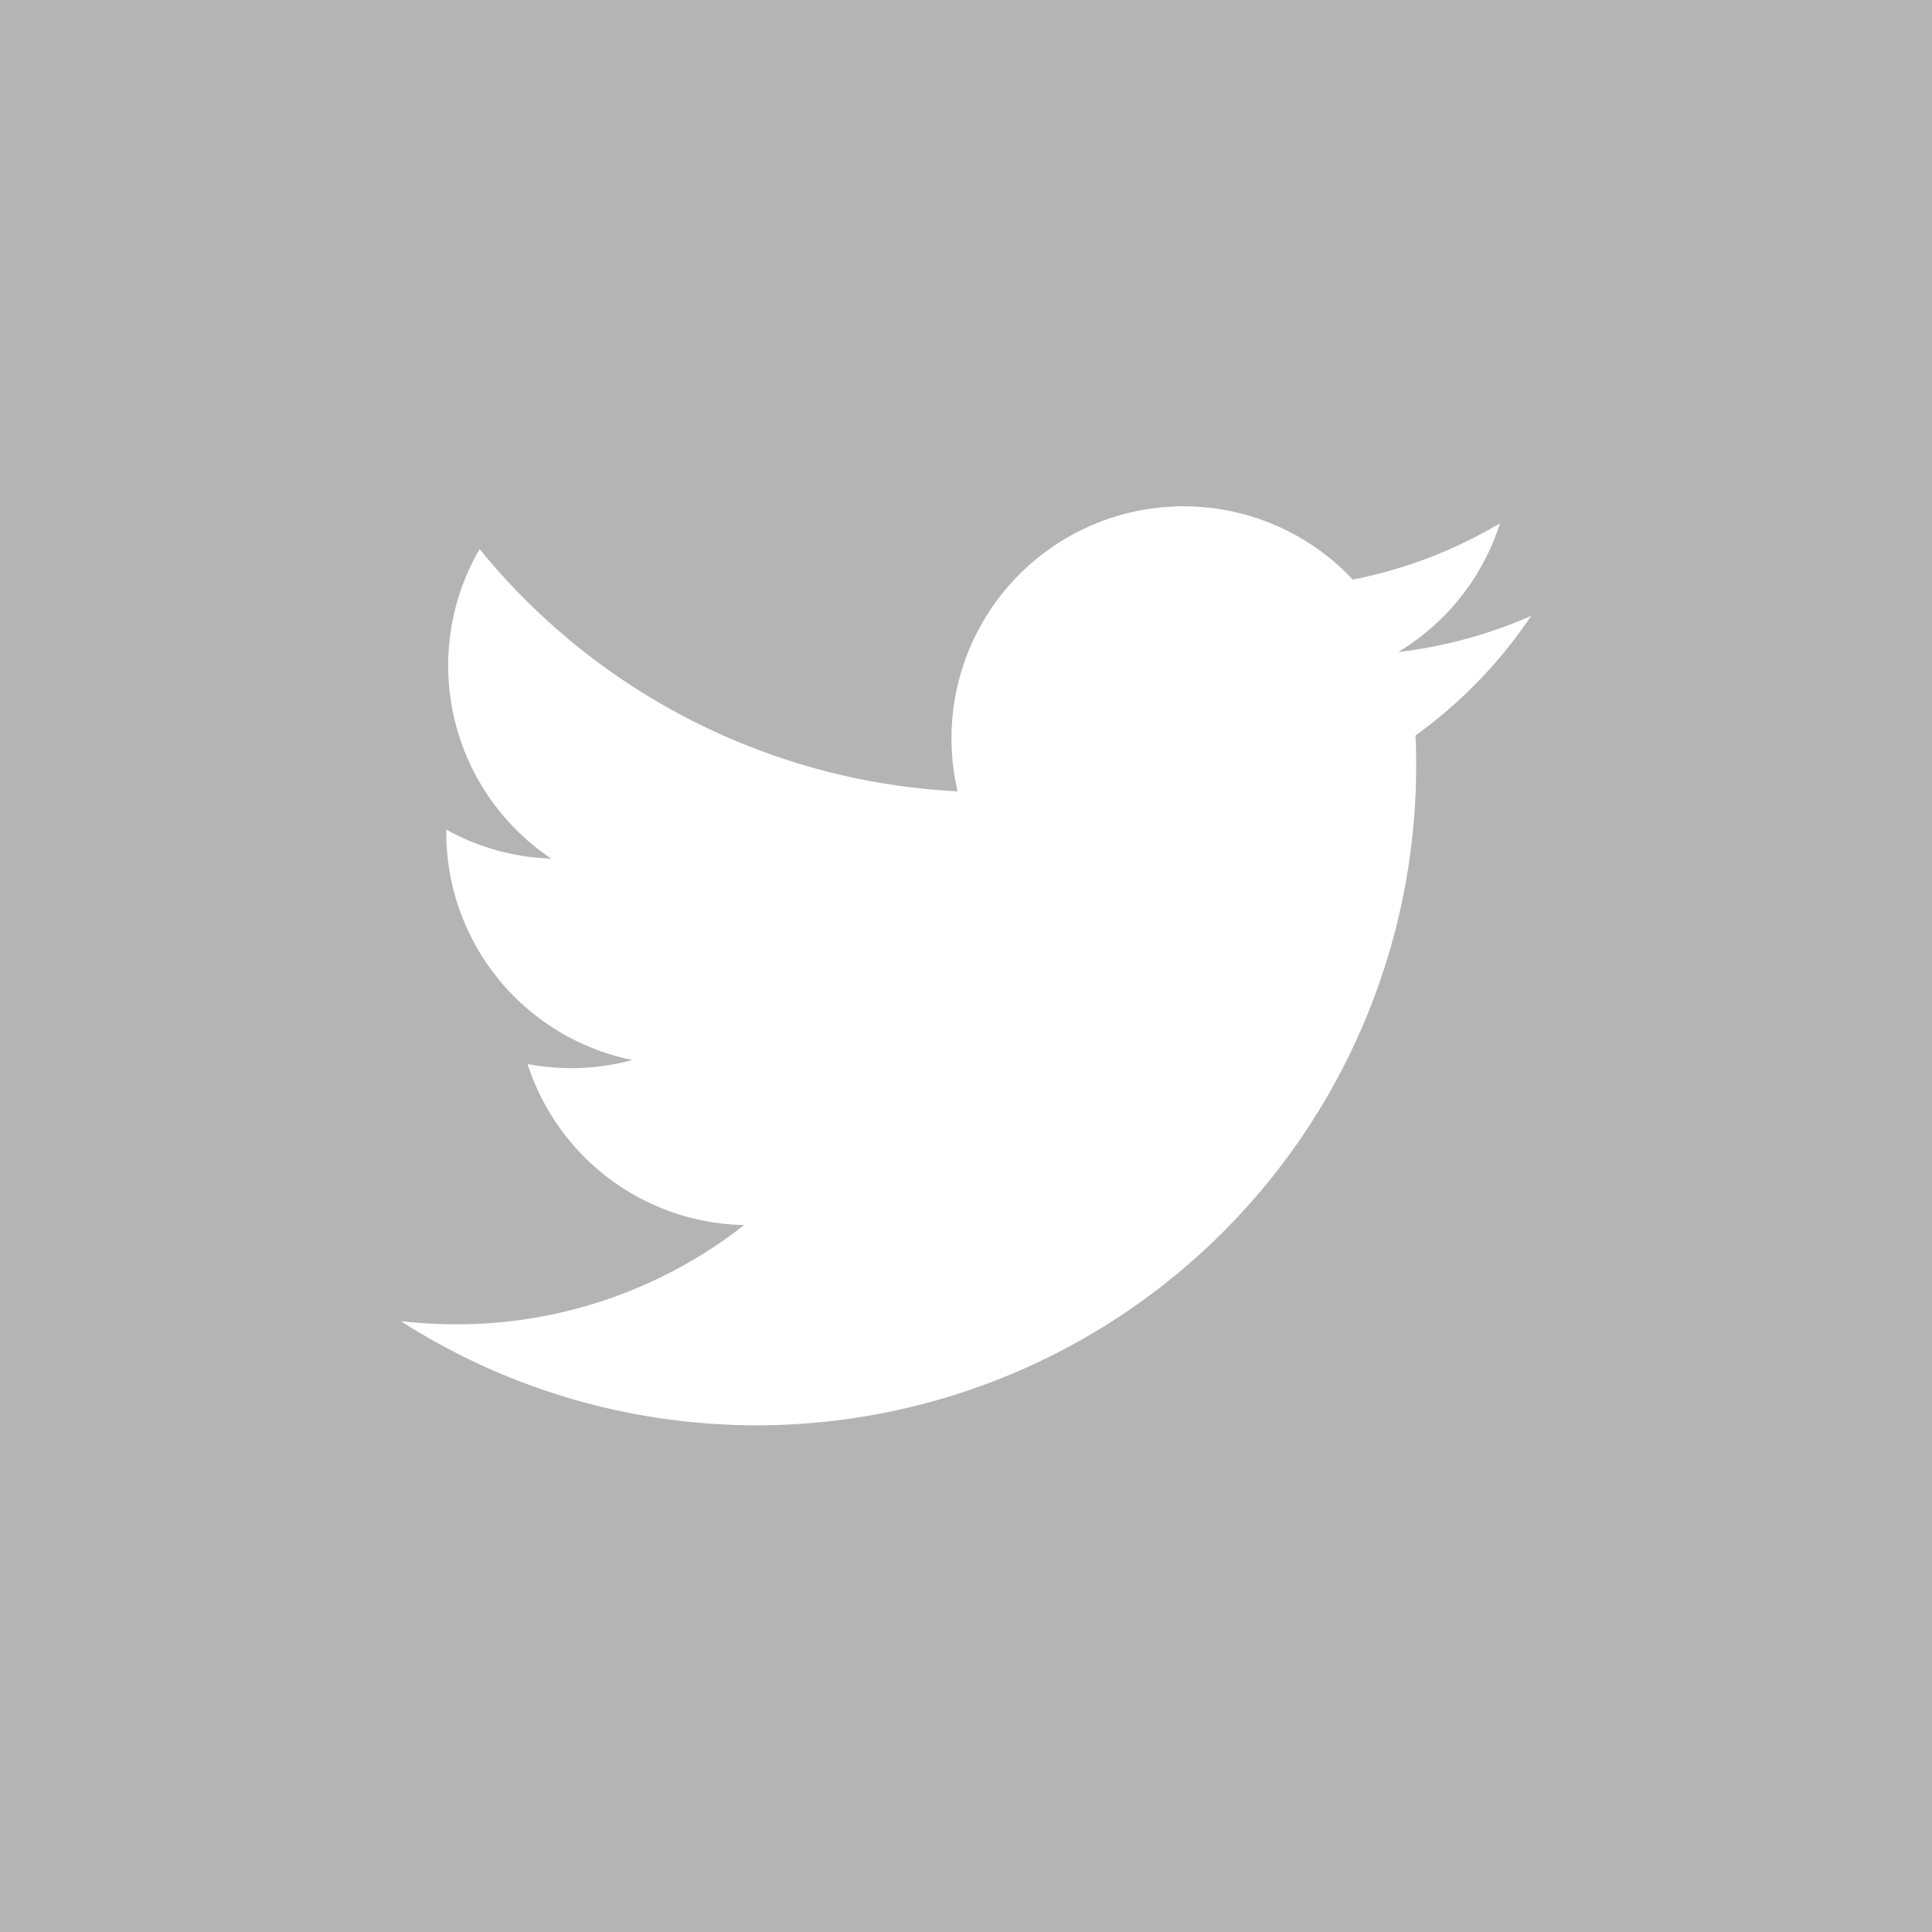 <svg viewBox="0 0 32 32" xmlns="http://www.w3.org/2000/svg"><path d="m.023 0v32h32v-32zm23.445 12.182c.008.165.011.331.011.5a10.925 10.925 0 0 1 -16.818 9.2 8.153 8.153 0 0 0 .917.053 7.707 7.707 0 0 0 4.77-1.644 3.846 3.846 0 0 1 -3.587-2.668 3.845 3.845 0 0 0 1.735-.066 3.845 3.845 0 0 1 -3.081-3.767v-.049a3.822 3.822 0 0 0 1.739.48 3.844 3.844 0 0 1 -1.187-5.127 10.9 10.9 0 0 0 7.917 4.013 3.844 3.844 0 0 1 6.546-3.507 7.658 7.658 0 0 0 2.438-.933 3.851 3.851 0 0 1 -1.688 2.133 7.661 7.661 0 0 0 2.205-.6 7.785 7.785 0 0 1 -1.917 1.982z" fill="#b4b4b4" transform="translate(-.023)"/></svg>